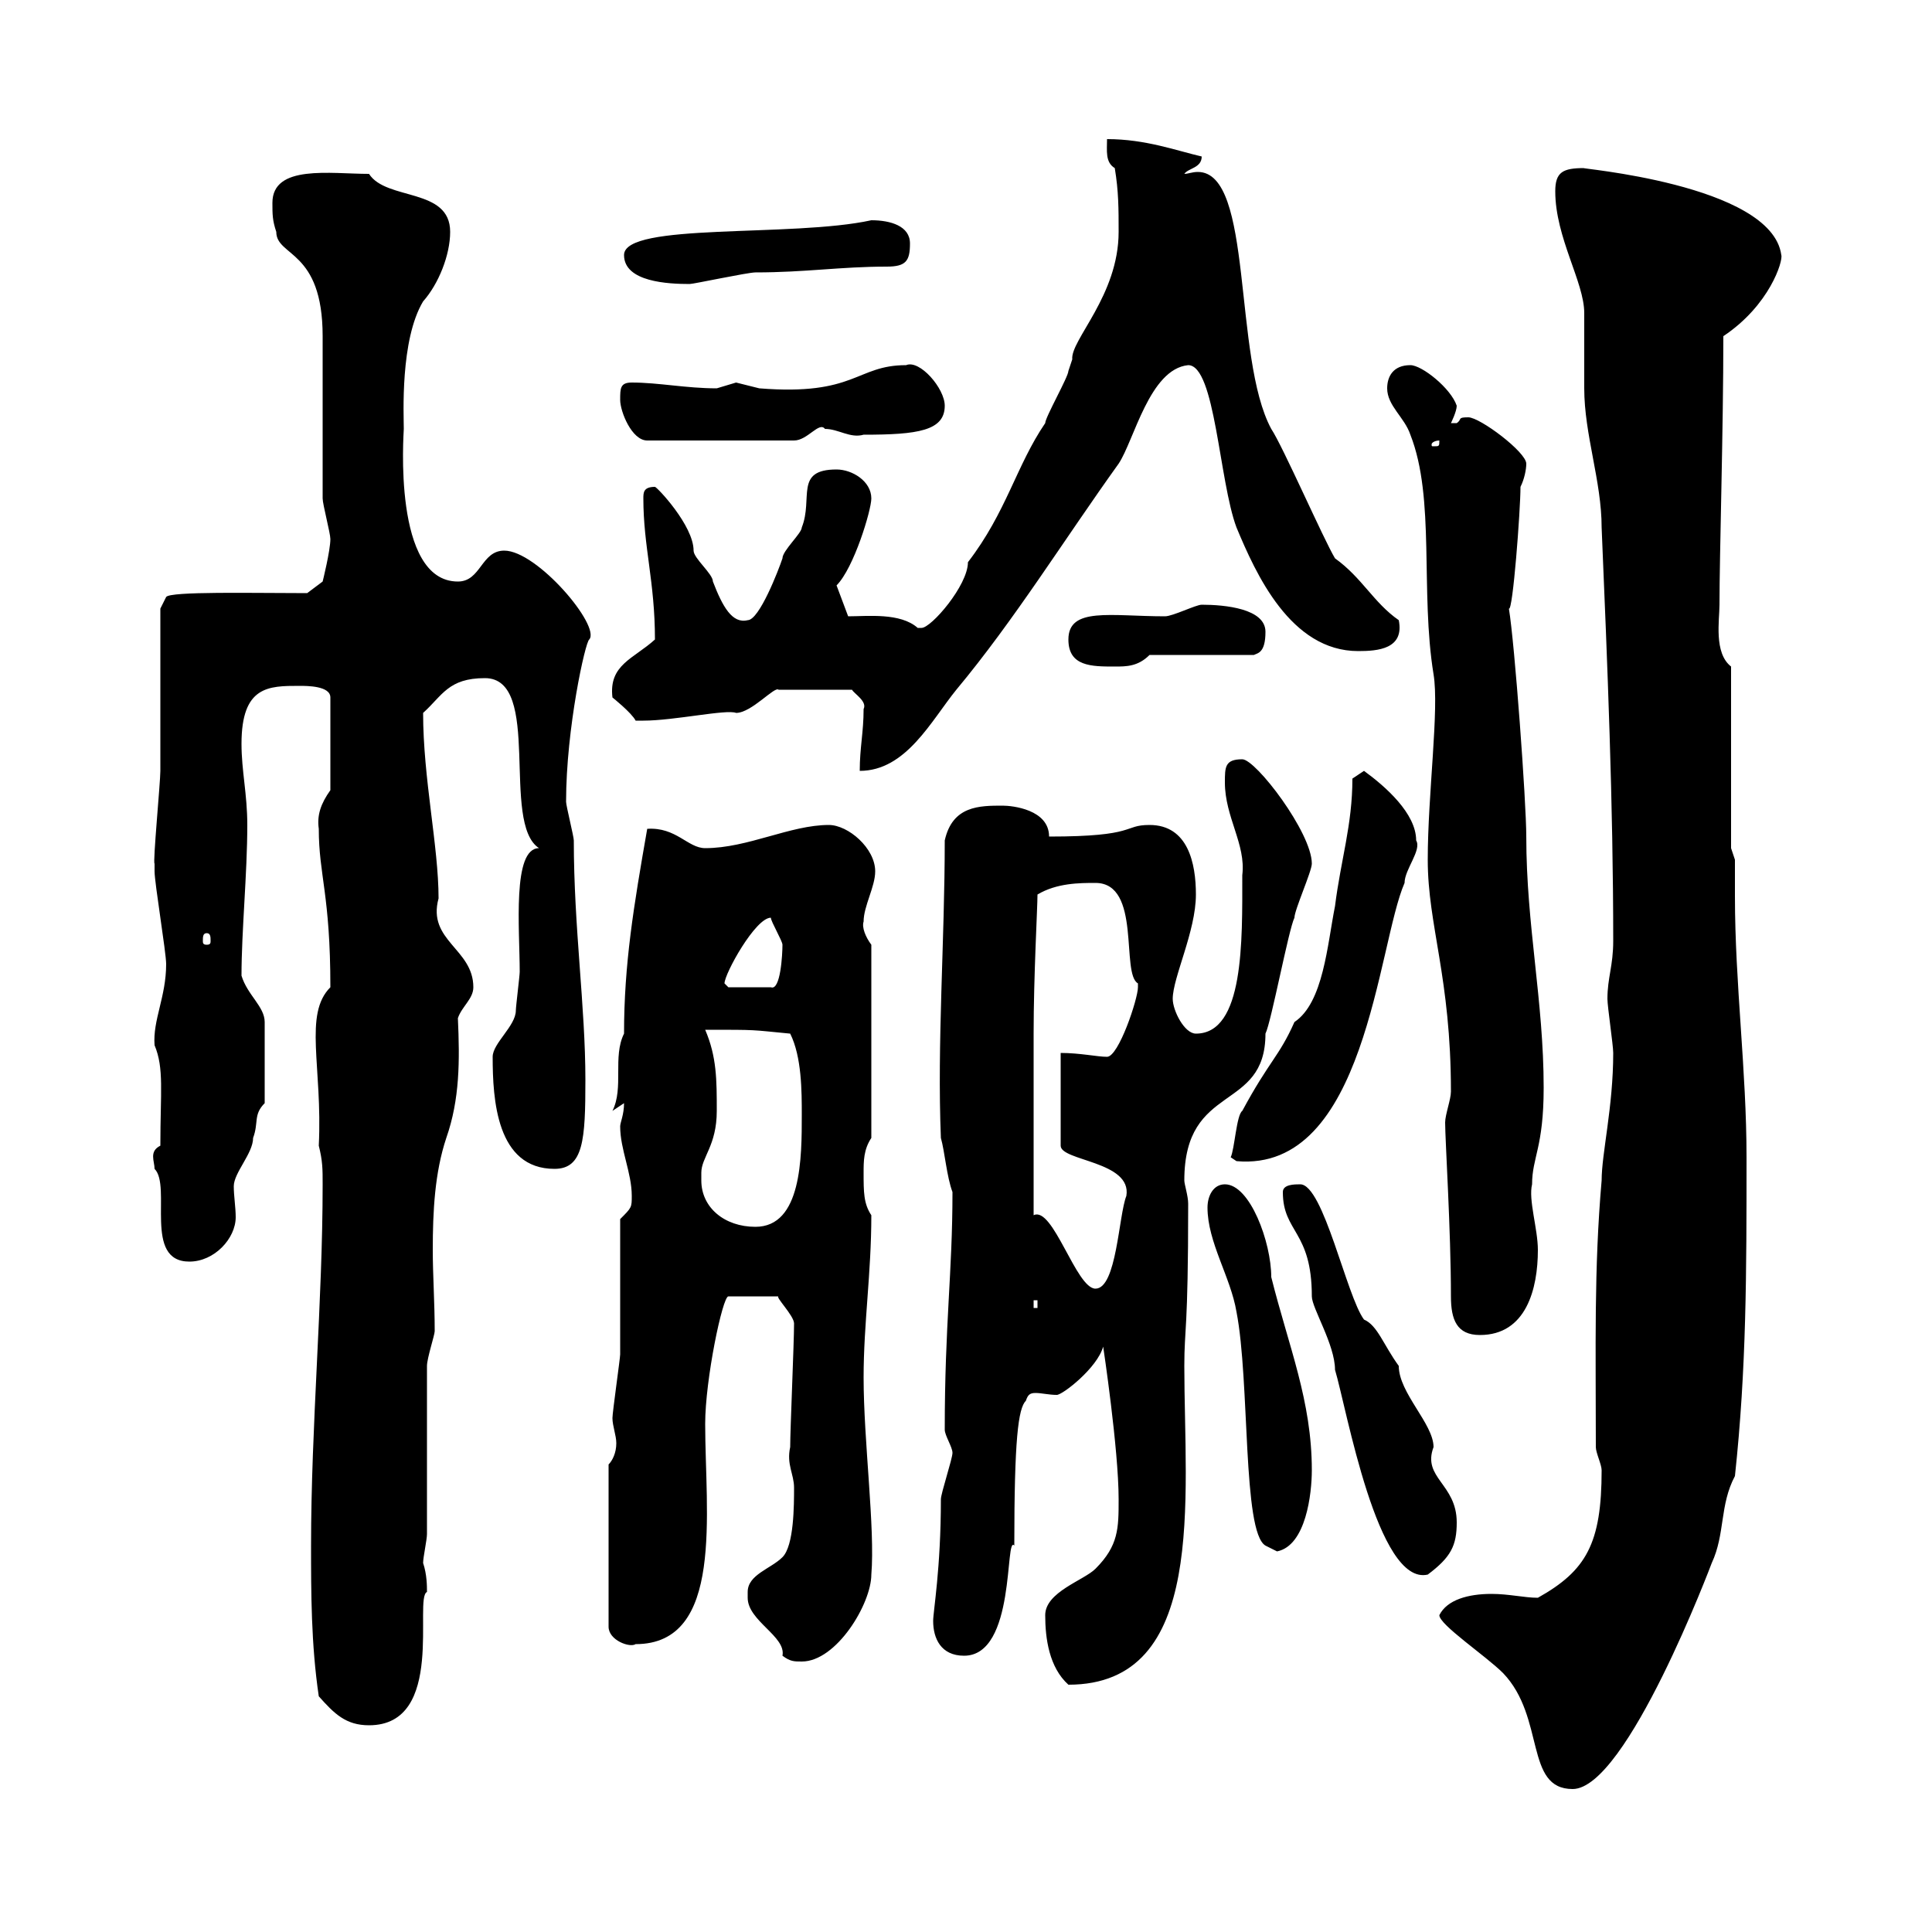 <svg xmlns="http://www.w3.org/2000/svg" xmlns:xlink="http://www.w3.org/1999/xlink" width="300" height="300"><path d="M223.50 250.80C223.50 252.30 230.70 257.10 233.40 259.80C240 266.70 236.70 277.80 244.20 277.80C252.60 277.80 265.80 242.70 265.80 242.70C267.90 238.20 267 233.70 269.40 229.20C271.20 212.40 271.20 197.70 271.20 179.70C271.20 166.20 269.40 152.70 269.40 139.20C269.40 137.40 269.40 135.30 269.40 133.50L268.80 131.70L268.80 103.50C266.10 101.40 267 96.30 267 93.90C267 86.10 267.60 66.90 267.60 52.20C274.80 47.40 276.90 40.50 276.60 39.60C275.10 28.50 244.20 26.10 246 26.10C242.70 26.10 241.50 26.70 241.50 29.70C241.50 36.90 246 43.80 246 48.60C246 49.50 246 59.40 246 60.30C246 67.50 248.70 74.70 248.70 81.90C249.60 103.20 250.50 124.80 250.50 146.10C250.50 150 249.60 151.80 249.60 155.10C249.60 156.30 250.50 162.30 250.50 163.50C250.50 171.90 248.70 179.10 248.70 183.30C247.50 197.10 247.80 209.10 247.80 224.70C247.80 225.60 248.70 227.40 248.70 228.30C248.70 239.70 246.30 243.90 238.80 248.10C236.70 248.10 234.30 247.50 231.60 247.50C228 247.50 224.70 248.40 223.50 250.80ZM49.50 263.40C51.90 266.10 53.70 267.90 57.30 267.90C69.30 267.90 64.20 248.10 66.30 247.20C66.30 246.30 66.30 244.50 65.70 242.70C65.70 241.80 66.30 239.10 66.30 238.20C66.30 234.60 66.30 215.70 66.30 212.10C66.30 210.90 67.50 207.30 67.50 206.70C67.50 202.20 67.20 198 67.20 194.10C67.20 188.10 67.50 182.10 69.30 176.70C71.40 170.70 71.40 164.70 71.10 158.10C71.70 156.30 73.50 155.10 73.50 153.30C73.50 147.30 66.30 146.10 68.10 139.50C68.10 131.40 65.70 120.90 65.70 110.70C68.70 108 69.60 105.30 75.30 105.30C84.30 105.30 77.70 127.80 83.70 131.70C79.50 131.70 80.70 144.30 80.70 150.90C80.70 151.50 80.10 156.30 80.10 156.90C80.10 159.30 76.50 162 76.50 164.10C76.50 170.70 77.10 181.50 86.10 181.50C90.60 181.50 90.90 177 90.90 167.70C90.90 156.30 89.10 144 89.10 130.50C89.10 129.90 87.90 125.10 87.90 124.50C87.90 113.10 90.90 99.60 91.50 99.30C93.30 97.20 83.40 85.50 78.30 85.50C74.70 85.50 74.70 90.30 71.10 90.30C60.90 90.30 62.70 67.20 62.70 66.60C62.70 64.50 62.10 52.80 65.70 46.80C68.10 44.10 69.90 39.60 69.90 36C69.90 29.10 60 31.20 57.30 27C51.30 27 42.30 25.50 42.30 31.50C42.30 33.30 42.30 34.20 42.90 36C42.90 39.90 50.10 38.70 50.10 52.20C50.10 54.90 50.10 74.70 50.10 77.40C50.10 78.30 51.30 82.80 51.30 83.70C51.30 85.50 50.10 90.30 50.10 90.30L47.70 92.10C39.30 92.10 26.40 91.80 25.80 92.70L24.90 94.50C24.90 98.10 24.90 116.10 24.90 119.70C24.90 121.50 23.70 134.10 24 134.10C24 134.10 24 135.30 24 135.30C24 137.10 25.80 147.90 25.80 149.70C25.80 154.80 23.70 158.40 24 162.30C25.50 165.90 24.90 169.50 24.90 177.90C23.10 178.80 24 180.30 24 181.50C26.70 184.20 22.20 195.90 29.40 195.90C33.30 195.90 36.60 192.30 36.60 189C36.60 187.50 36.30 185.70 36.30 184.20C36.30 182.10 39.30 179.10 39.30 176.70C40.20 174.30 39.30 173.10 41.10 171.30L41.10 158.70C41.10 156.30 38.40 154.50 37.50 151.50C37.50 144.60 38.40 135.60 38.40 128.10C38.40 123.30 37.50 119.70 37.50 115.50C37.50 106.50 41.70 106.50 46.50 106.50C47.70 106.50 51.30 106.50 51.30 108.30L51.30 122.70C49.80 124.80 49.20 126.60 49.50 128.70C49.50 135.90 51.30 138.90 51.30 153.30C47.10 157.50 50.10 165.60 49.50 177.90C50.10 180.30 50.10 181.50 50.10 183.90C50.10 202.20 48.30 221.40 48.30 240C48.30 247.20 48.30 255.30 49.50 263.40ZM162.30 250.80C162.30 254.40 162.90 258.90 165.90 261.60C187.50 261.60 183.90 232.80 183.90 212.10C183.90 206.10 184.50 207 184.50 186.90C184.50 185.70 183.90 183.90 183.90 183.30C183.90 168 196.50 172.80 196.50 160.50C197.40 158.70 200.10 144.30 201 142.50C201 141.30 203.70 135.30 203.70 134.10C203.70 129.30 195 117.90 192.90 117.90C190.20 117.90 190.20 119.10 190.20 121.50C190.20 126.90 193.50 131.10 192.90 135.90C192.90 146.10 193.20 160.50 185.70 160.50C183.90 160.50 182.10 156.90 182.10 155.10C182.10 151.80 185.70 144.60 185.70 138.90C185.70 134.10 184.50 128.10 178.50 128.10C174.30 128.10 176.70 129.90 162.90 129.90C162.90 125.70 157.20 125.10 155.70 125.10C152.10 125.10 147.90 125.10 146.70 130.50C146.70 146.10 145.50 162 146.10 176.70C146.70 178.80 147 182.70 147.90 185.10C147.90 197.70 146.70 205.50 146.70 222C146.70 222.90 147.90 224.70 147.90 225.60C147.90 226.50 146.10 231.90 146.10 232.80C146.10 243.60 144.90 250.20 144.90 251.70C144.90 254.40 146.10 257.10 149.70 257.10C157.80 257.10 156 238.20 157.50 240C157.50 223.50 158.10 218.70 159.30 217.50C159.60 216.60 159.90 216.30 160.80 216.30C161.70 216.30 162.90 216.60 164.10 216.60C165 216.60 170.40 212.40 171.30 209.10C171.30 209.10 173.70 225 173.70 232.80C173.70 237.30 173.70 240 170.10 243.60C168.30 245.40 162.30 247.20 162.30 250.80ZM116.10 247.20C116.10 247.20 116.10 248.10 116.10 248.10C116.10 251.70 122.10 254.10 121.50 257.10C122.70 258 123.30 258 124.50 258C129.90 258 135.30 249 135.30 244.50C135.90 237.30 134.10 223.80 134.10 213.90C134.10 205.50 135.30 197.70 135.30 188.70C134.10 186.90 134.10 185.10 134.10 182.10C134.10 180.30 134.10 178.50 135.30 176.70L135.30 146.70C134.40 145.50 133.80 144 134.10 143.10C134.10 140.70 135.90 137.70 135.90 135.30C135.90 131.70 131.70 128.10 128.70 128.10C122.70 128.10 116.10 131.70 109.50 131.70C106.80 131.70 105 128.40 100.50 128.70C98.40 140.70 96.90 149.70 96.90 160.50C95.10 164.10 96.90 168.90 95.10 172.50L96.90 171.30C96.90 173.10 96.30 174.30 96.30 174.90C96.30 178.50 98.10 182.10 98.10 185.70C98.10 187.50 98.10 187.50 96.30 189.30C96.30 192.30 96.30 207.30 96.30 210.30C96.30 210.90 95.10 219.30 95.10 220.20C95.10 221.40 95.70 222.90 95.70 224.10C95.70 225.60 95.10 226.80 94.50 227.40L94.50 252.60C94.50 254.70 97.80 255.90 98.70 255.30C112.50 255.30 109.50 234.90 109.50 221.10C109.50 214.20 112.20 201.30 113.10 201.30L120.90 201.30C120.30 201.30 123.30 204.30 123.30 205.50C123.30 208.50 122.70 222 122.70 224.70C122.10 227.40 123.30 228.90 123.30 231C123.30 233.70 123.30 240 121.50 241.80C119.70 243.60 116.10 244.50 116.10 247.20ZM199.20 185.10C199.20 191.40 203.70 191.10 203.70 201.30C203.70 203.10 207.30 208.80 207.30 212.70C209.10 218.70 213.90 246.30 221.70 244.50C225.30 241.80 226.20 240 226.20 236.40C226.20 230.40 220.80 229.50 222.60 224.70C222.60 221.10 217.20 216.30 217.20 212.10C214.80 208.80 213.90 205.80 211.80 204.90C209.10 201.30 205.50 183.90 201.90 183.90C201 183.90 199.20 183.90 199.20 185.10ZM187.50 187.50C187.50 192.90 191.10 198.30 192 203.70C194.10 214.50 192.90 237.90 196.50 240C196.50 240 198.30 240.90 198.30 240.90C202.80 240 203.70 231.90 203.70 228.30C203.70 217.50 200.10 209.10 197.40 198.30C197.40 192.90 194.10 183.90 190.20 183.90C188.40 183.90 187.50 185.70 187.50 187.50ZM224.40 174.30C224.40 177 225.30 191.10 225.30 201.30C225.30 204.90 226.20 207.30 229.80 207.30C237 207.30 238.80 200.10 238.80 194.10C238.80 190.80 237.30 186.30 237.90 183.90C237.90 179.70 239.70 178.20 239.70 168.90C239.70 155.40 237 143.70 237 129.90C237 124.50 235.20 99.90 234.30 94.50C234.90 95.10 236.10 79.20 236.10 75.60C236.70 74.40 237 72.90 237 72C237 70.20 229.80 64.80 228 64.80C226.20 64.80 227.10 65.10 226.20 65.70C225.30 65.70 225.30 65.70 225.30 65.70C225.30 65.70 226.20 63.90 226.20 63C225.30 60.30 220.80 56.70 219 56.70C216.30 56.70 215.40 58.50 215.40 60.30C215.40 63 218.10 64.80 219 67.50C222.90 77.40 220.50 91.80 222.60 104.70C223.50 110.10 221.70 123.30 221.70 133.50C221.70 143.70 225.30 151.80 225.30 169.50C225.30 170.70 224.40 173.10 224.40 174.30ZM160.50 201.90L161.10 201.90L161.10 203.10L160.50 203.10ZM160.50 163.50L160.50 160.50C160.50 151.50 161.10 141 161.10 138.90C164.10 137.10 167.70 137.10 170.10 137.10C177.30 137.10 174 151.20 176.70 152.70C176.70 152.70 176.70 153.30 176.70 153.30C176.70 155.10 173.70 164.10 171.90 164.10C170.40 164.10 167.70 163.50 164.70 163.50L164.70 177.90C164.70 180.30 175.80 180.30 174.90 185.70C173.70 188.70 173.40 200.10 170.10 200.10C167.10 200.10 163.50 187.20 160.50 188.70ZM108.90 183.30C108.90 183.30 108.90 182.10 108.90 182.10C108.90 179.70 111.30 177.90 111.30 172.50C111.30 167.70 111.30 164.10 109.50 159.90C117.90 159.90 116.40 159.90 122.70 160.50C124.50 164.10 124.50 169.50 124.50 173.10C124.50 179.70 124.50 190.50 117.30 190.50C112.50 190.50 108.90 187.50 108.90 183.30ZM191.10 179.70L192 180.30C212.10 182.10 213.90 146.70 218.10 137.10C218.10 135 220.80 132 219.90 130.50C219.90 126.30 215.10 122.10 211.80 119.70C211.80 119.70 210 120.90 210 120.90C210 128.10 208.20 133.50 207.30 140.70C206.10 146.70 205.50 155.70 201 158.70C198.60 164.10 197.10 164.70 192.90 172.50C192 173.10 191.70 178.50 191.10 179.70ZM112.50 152.70C112.50 151.20 117.30 142.50 119.70 142.50C119.70 143.10 121.50 146.10 121.50 146.70C121.50 148.20 121.20 153.90 119.70 153.30L113.10 153.30ZM32.10 144.90C32.70 144.90 32.70 145.50 32.70 146.10C32.70 146.40 32.70 146.70 32.10 146.70C31.50 146.70 31.50 146.40 31.50 146.10C31.50 145.50 31.50 144.90 32.10 144.90ZM134.10 110.10C134.10 113.70 133.50 116.10 133.50 119.70C140.70 119.70 144.60 111.90 148.50 107.10C157.50 96.30 165.30 83.70 173.70 72C176.10 68.40 178.50 57.30 184.50 56.70C188.70 56.70 189.30 74.70 192 81.90C195 89.10 200.40 101.10 210.90 101.10C213.90 101.10 218.10 100.80 217.20 96.30C213.30 93.60 211.50 89.70 207.30 86.70C205.50 83.70 199.20 69.30 197.40 66.60C191.40 55.50 194.70 26.70 186 26.70C185.10 26.70 184.50 27 183.90 27C184.50 26.10 186.60 26.10 186.60 24.30C182.70 23.40 177.90 21.60 171.90 21.60C171.90 23.40 171.60 25.20 173.10 26.10C173.70 29.70 173.70 32.40 173.70 36C173.70 45.90 166.20 52.80 166.50 55.80C166.50 55.80 165.90 57.60 165.90 57.60C165.90 58.50 162.30 64.80 162.30 65.70C157.80 72.30 156.30 79.50 150.30 87.30C150.30 90.90 144.60 97.50 143.10 97.50C143.10 97.50 142.50 97.50 142.50 97.50C139.80 95.10 134.70 95.70 131.70 95.70L129.90 90.90C132.60 88.20 135.30 79.20 135.30 77.40C135.30 74.70 132.30 72.90 129.90 72.90C123.30 72.90 126.30 77.40 124.50 81.90C124.50 82.80 121.50 85.50 121.50 86.70C120.90 88.50 117.90 96.30 116.10 96.30C113.70 96.90 112.20 94.20 110.70 90.30C110.70 89.10 107.70 86.70 107.70 85.50C107.70 81.60 102 75.60 101.70 75.60C99.90 75.60 99.90 76.50 99.90 77.40C99.90 84.90 101.70 90.30 101.70 99.30C98.40 102.30 94.50 103.20 95.10 108.30C95.10 108.30 98.10 110.70 98.70 111.90C99.90 111.90 99.90 111.90 99.90 111.90C104.70 111.90 112.80 110.10 114.30 110.70C116.70 110.70 120.30 106.50 120.90 107.10L132.30 107.10C132.60 107.70 134.70 108.90 134.10 110.10ZM165.90 99.30C165.90 103.50 169.50 103.50 173.10 103.50C174.90 103.50 176.70 103.50 178.50 101.70L194.70 101.70C195.30 101.40 196.50 101.40 196.50 98.10C196.50 94.50 190.20 93.90 186.60 93.90C185.70 93.90 182.10 95.70 180.90 95.70C172.50 95.70 165.90 94.20 165.90 99.30ZM223.50 68.40C223.50 69.30 223.50 69.30 222.60 69.30C222.30 69.30 222.30 69.30 222.30 69C222.30 68.70 222.90 68.40 223.50 68.40C223.50 68.40 223.50 68.40 223.50 68.40ZM96.30 62.10C96.30 63.90 98.10 68.40 100.50 68.40L123.30 68.40C125.40 68.40 127.20 65.40 128.10 66.60C130.20 66.60 132 68.10 134.10 67.50C142.50 67.50 146.70 66.90 146.70 63C146.70 60.30 142.80 55.80 140.70 56.70C132.90 56.70 132.90 61.50 117.90 60.30C117.90 60.30 114.30 59.40 114.30 59.40C114.30 59.40 111.30 60.30 111.30 60.30C106.50 60.30 102.30 59.40 98.10 59.40C96.30 59.40 96.30 60.30 96.30 62.10ZM96.90 39.60C96.90 43.80 103.80 44.10 107.10 44.10C107.70 44.10 116.10 42.30 117.30 42.30C125.10 42.30 130.50 41.40 137.70 41.40C140.70 41.40 141.30 40.50 141.30 37.80C141.30 35.10 138.30 34.20 135.30 34.20C123 36.90 96.90 34.50 96.90 39.60Z"/></svg>